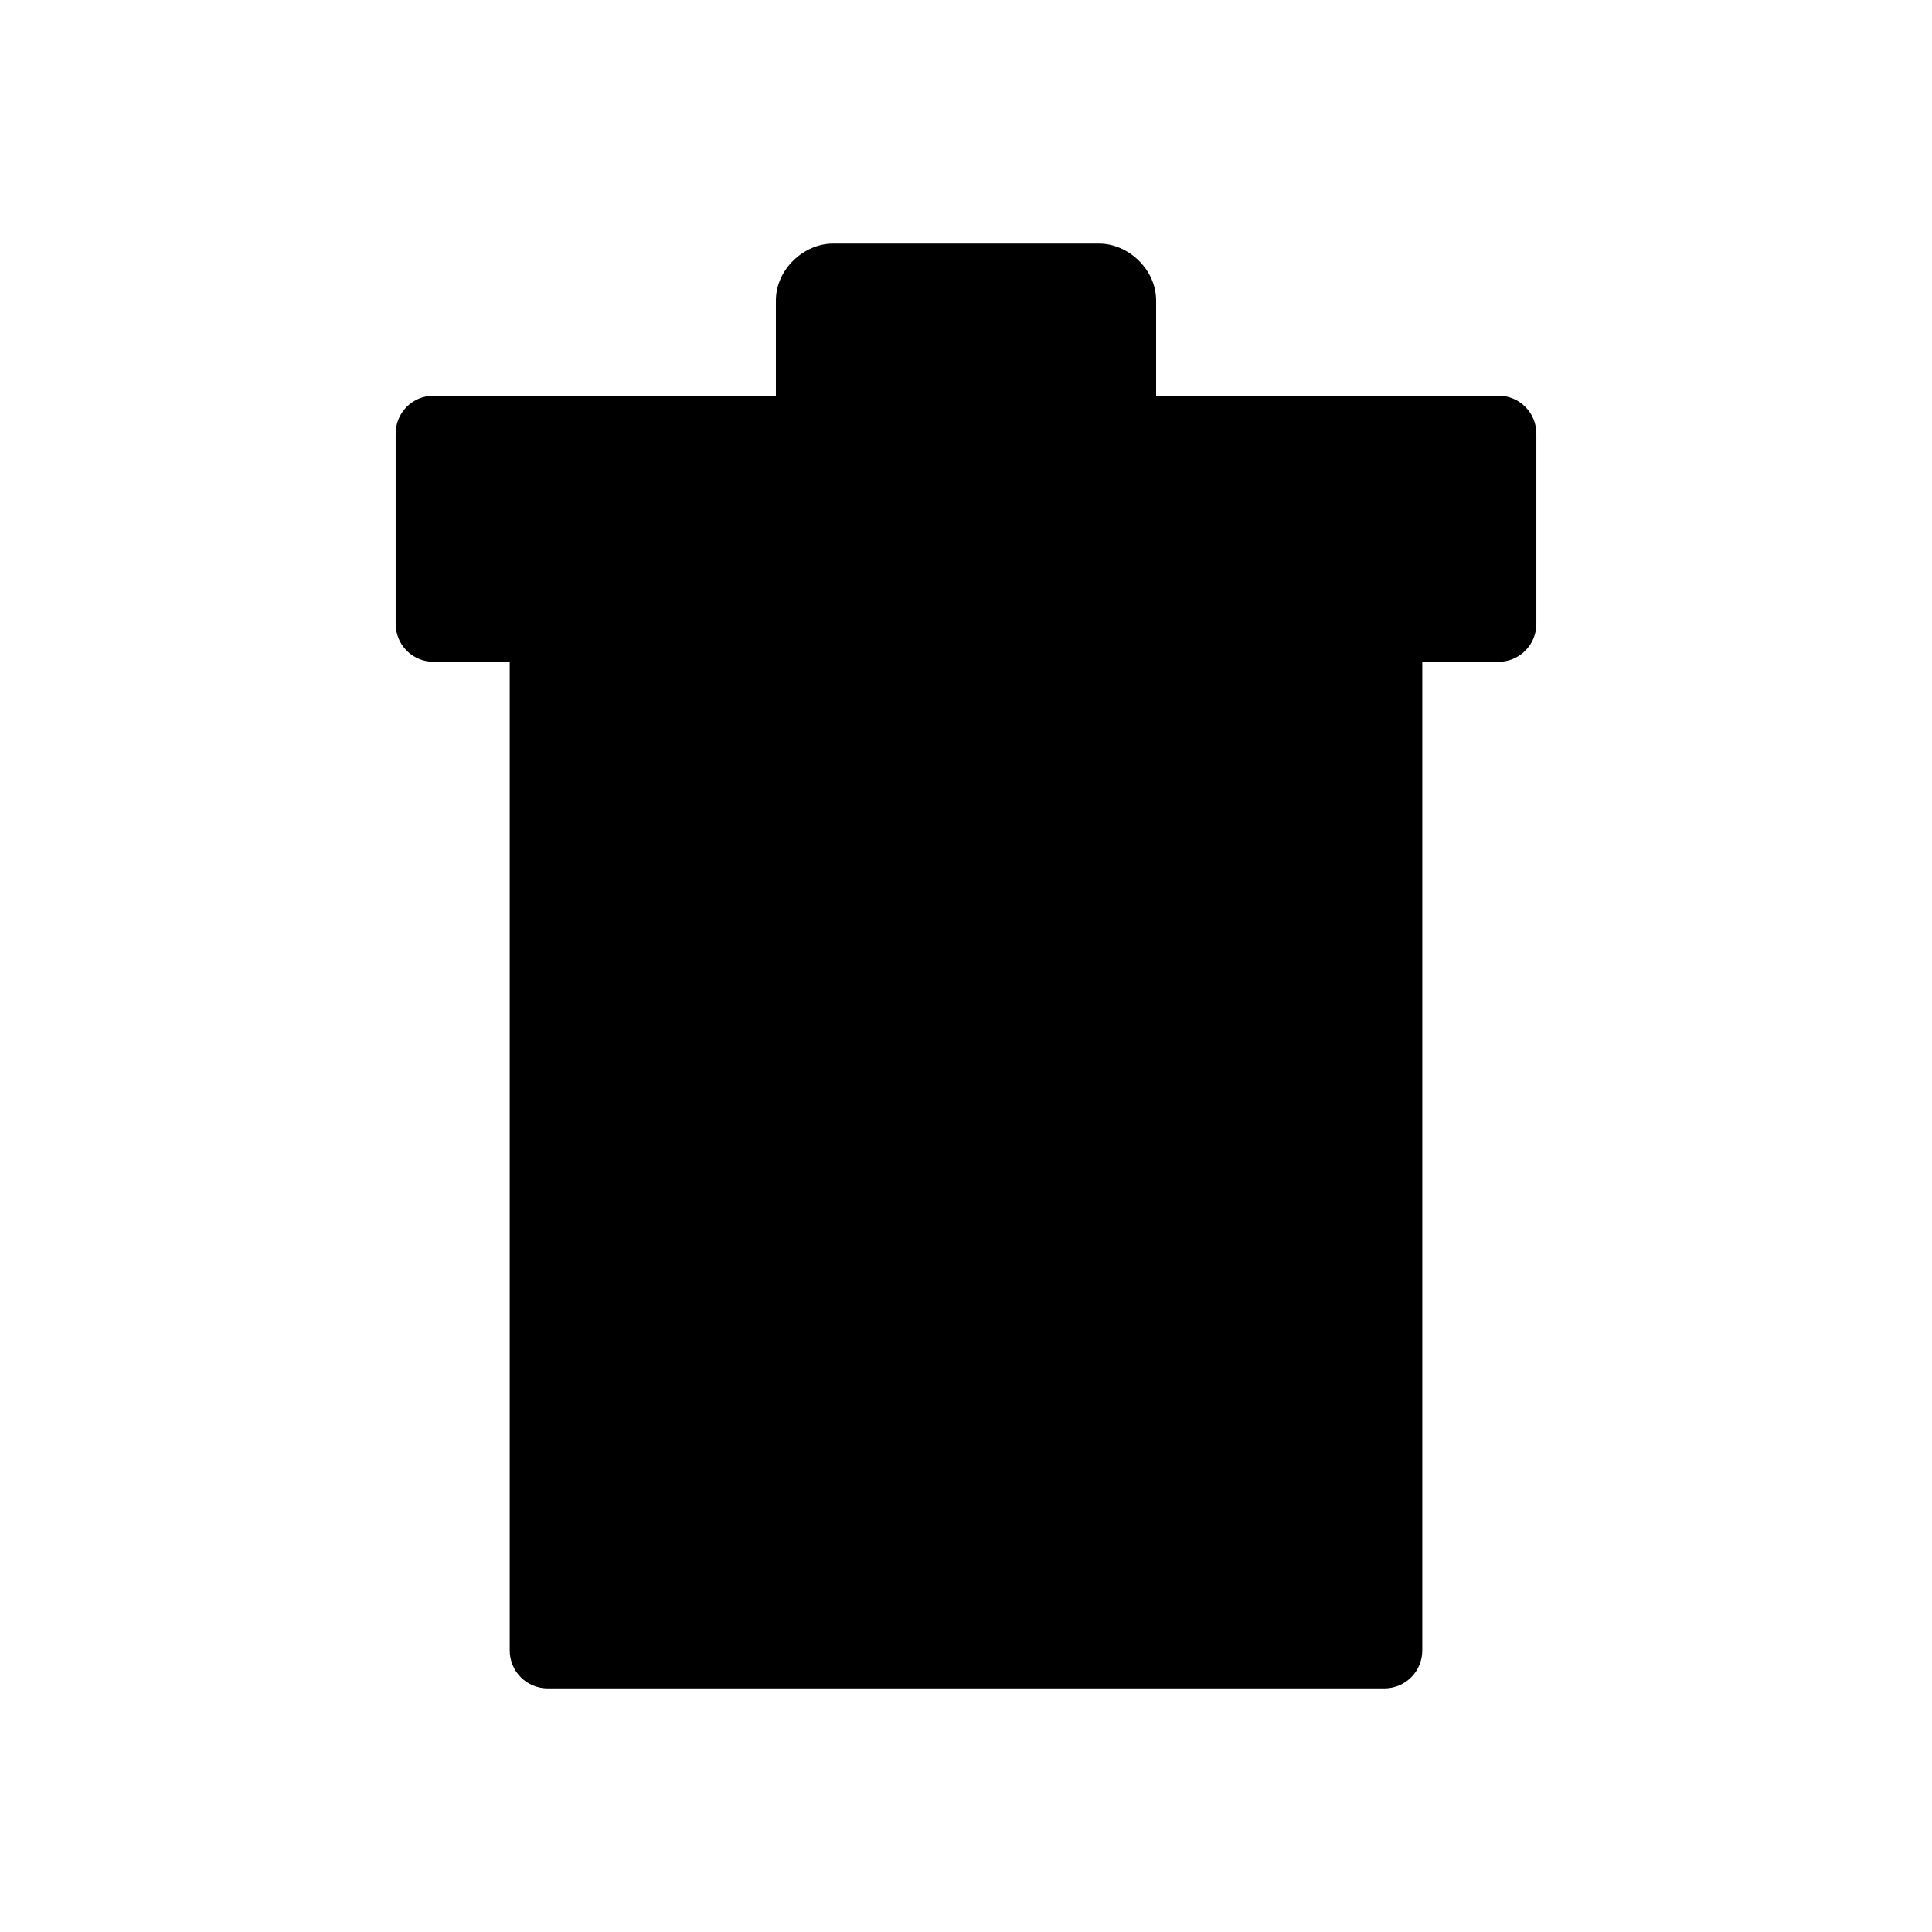 <?xml version="1.0" encoding="UTF-8"?>
<!-- The Best Svg Icon site in the world: iconSvg.co, Visit us! https://iconsvg.co -->
<svg fill="#000000" width="800px" height="800px" version="1.1" viewBox="144 144 512 512" xmlns="http://www.w3.org/2000/svg">
 <path d="m364.73 208.55c-7.613 0-15.113 6.742-15.113 15.113v25.191h-90.688c-5.582 0-10.078 4.492-10.078 10.078v50.383c0 5.582 4.492 10.078 10.078 10.078h20.152v261.98c0 5.582 4.492 10.078 10.078 10.078h221.68c5.582 0 10.078-4.492 10.078-10.078v-261.98h20.152c5.582 0 10.078-4.492 10.078-10.078v-50.383c0-5.582-4.492-10.078-10.078-10.078h-90.688v-25.191c0-8.375-7.504-15.113-15.113-15.113z"/>
</svg>